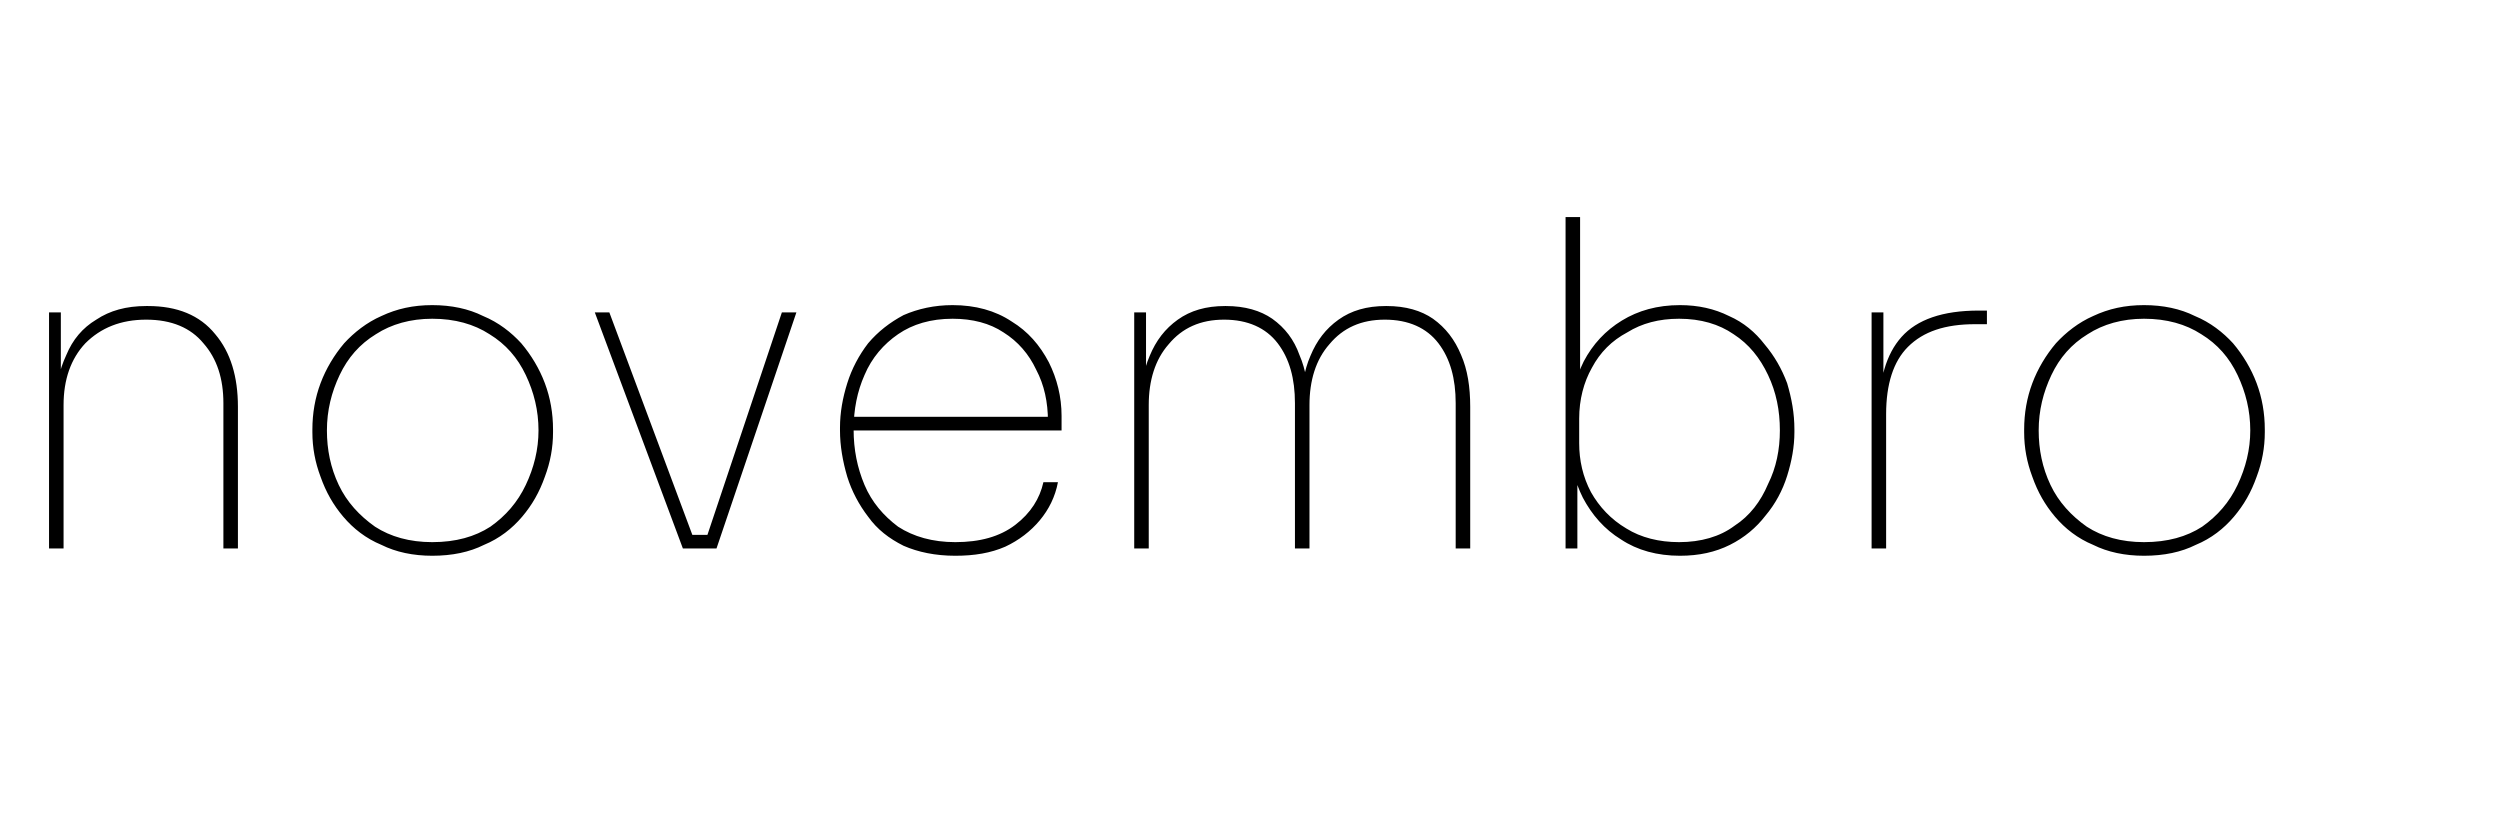 <?xml version="1.0" standalone="no"?><!DOCTYPE svg PUBLIC "-//W3C//DTD SVG 1.1//EN" "http://www.w3.org/Graphics/SVG/1.1/DTD/svg11.dtd"><svg xmlns="http://www.w3.org/2000/svg" version="1.1" width="275.3px" height="89.5px" viewBox="0 -2 275.3 89.5" style="top:-2px">  <desc>novembro</desc>  <defs/>  <g id="Polygon23642">    <path d="M 5.4 58.4 L 5.4 32.4 L 6.7 32.4 L 6.7 42.8 C 6.7 42.8 6.1 42.81 6.1 42.8 C 6.1 40.7 6.5 38.8 7.3 37.1 C 8 35.4 9.1 34.1 10.6 33.2 C 12.1 32.2 13.9 31.7 16.1 31.7 C 16.1 31.7 16.3 31.7 16.3 31.7 C 19.5 31.7 22 32.7 23.7 34.8 C 25.4 36.8 26.2 39.5 26.2 42.8 C 26.2 42.81 26.2 58.4 26.2 58.4 L 24.6 58.4 C 24.6 58.4 24.6 42.41 24.6 42.4 C 24.6 39.7 23.9 37.5 22.4 35.8 C 21 34.1 18.9 33.2 16.1 33.2 C 13.3 33.2 11.1 34.1 9.4 35.8 C 7.8 37.5 7 39.8 7 42.6 C 7 42.61 7 58.4 7 58.4 L 5.4 58.4 Z M 47.6 59.2 C 45.5 59.2 43.6 58.8 42 58 C 40.3 57.3 38.9 56.2 37.8 54.9 C 36.7 53.6 35.9 52.2 35.3 50.5 C 34.7 48.9 34.4 47.3 34.4 45.6 C 34.4 45.6 34.4 45.3 34.4 45.3 C 34.4 43.5 34.7 41.8 35.3 40.2 C 35.9 38.6 36.8 37.1 37.9 35.8 C 39 34.6 40.4 33.5 42 32.8 C 43.7 32 45.5 31.6 47.6 31.6 C 49.7 31.6 51.6 32 53.2 32.8 C 54.9 33.5 56.3 34.6 57.4 35.8 C 58.5 37.1 59.4 38.6 60 40.2 C 60.6 41.8 60.9 43.5 60.9 45.3 C 60.9 45.3 60.9 45.6 60.9 45.6 C 60.9 47.3 60.6 48.9 60 50.5 C 59.4 52.2 58.6 53.6 57.5 54.9 C 56.4 56.2 55 57.3 53.3 58 C 51.7 58.8 49.8 59.2 47.6 59.2 Z M 47.6 57.7 C 50.2 57.7 52.3 57.1 54 56 C 55.7 54.8 57 53.3 57.9 51.4 C 58.8 49.5 59.3 47.5 59.3 45.4 C 59.3 43.2 58.8 41.2 57.9 39.3 C 57 37.4 55.7 35.9 53.9 34.8 C 52.2 33.7 50.1 33.1 47.6 33.1 C 45.2 33.1 43.1 33.7 41.4 34.8 C 39.6 35.9 38.3 37.4 37.4 39.3 C 36.5 41.2 36 43.2 36 45.4 C 36 47.5 36.4 49.5 37.3 51.4 C 38.2 53.3 39.6 54.8 41.3 56 C 43 57.1 45.1 57.7 47.6 57.7 Z M 75.2 58.4 L 65.5 32.4 L 67.1 32.4 L 76.8 58.4 L 75.2 58.4 Z M 75.8 58.4 L 75.8 56.9 L 78.4 56.9 L 78.4 58.4 L 75.8 58.4 Z M 77.4 58.4 L 86.1 32.4 L 87.7 32.4 L 78.9 58.4 L 77.4 58.4 Z M 105.2 59.2 C 103 59.2 101.1 58.8 99.5 58.1 C 97.9 57.3 96.6 56.3 95.6 54.9 C 94.6 53.6 93.8 52.1 93.3 50.5 C 92.8 48.8 92.5 47.1 92.5 45.4 C 92.5 45.4 92.5 45.1 92.5 45.1 C 92.5 43.4 92.8 41.8 93.3 40.2 C 93.8 38.6 94.6 37.1 95.6 35.8 C 96.7 34.5 98 33.5 99.5 32.7 C 101.1 32 102.9 31.6 104.9 31.6 C 107.4 31.6 109.6 32.2 111.4 33.4 C 113.2 34.5 114.5 36 115.5 37.9 C 116.4 39.7 116.9 41.7 116.9 43.8 C 116.9 43.76 116.9 45.4 116.9 45.4 L 93.3 45.4 L 93.3 43.9 L 116 43.9 C 116 43.9 115.4 44.36 115.4 44.4 C 115.4 42.3 115 40.4 114.1 38.7 C 113.3 37 112.1 35.6 110.5 34.6 C 109 33.6 107.1 33.1 104.9 33.1 C 102.5 33.1 100.5 33.7 98.9 34.8 C 97.3 35.9 96 37.4 95.2 39.3 C 94.4 41.1 94 43.1 94 45.3 C 94 47.5 94.4 49.5 95.2 51.4 C 96 53.3 97.3 54.8 98.9 56 C 100.6 57.1 102.7 57.7 105.2 57.7 C 107.9 57.7 110.1 57.1 111.8 55.8 C 113.5 54.5 114.5 52.9 114.9 51.1 C 114.9 51.1 116.5 51.1 116.5 51.1 C 116.2 52.7 115.5 54.1 114.5 55.3 C 113.5 56.5 112.2 57.5 110.7 58.2 C 109.1 58.9 107.3 59.2 105.2 59.2 Z M 124.9 58.4 L 124.9 32.4 L 126.2 32.4 L 126.2 42.8 C 126.2 42.8 125.6 42.81 125.6 42.8 C 125.6 40.7 125.9 38.8 126.6 37.2 C 127.3 35.5 128.3 34.2 129.7 33.2 C 131.1 32.2 132.8 31.7 134.9 31.7 C 134.9 31.7 135 31.7 135 31.7 C 137.1 31.7 138.8 32.2 140.1 33.1 C 141.5 34.1 142.5 35.4 143.1 37.1 C 143.8 38.7 144.1 40.6 144.1 42.8 C 144.1 42.8 143.3 42.8 143.3 42.8 C 143.3 40.7 143.6 38.8 144.3 37.2 C 145 35.5 146 34.2 147.4 33.2 C 148.8 32.2 150.5 31.7 152.6 31.7 C 152.6 31.7 152.7 31.7 152.7 31.7 C 154.8 31.7 156.5 32.2 157.8 33.1 C 159.2 34.1 160.2 35.4 160.9 37.1 C 161.6 38.7 161.9 40.6 161.9 42.8 C 161.9 42.81 161.9 58.4 161.9 58.4 L 160.3 58.4 C 160.3 58.4 160.3 42.41 160.3 42.4 C 160.3 39.7 159.7 37.5 158.4 35.8 C 157.1 34.1 155.1 33.2 152.5 33.2 C 149.9 33.2 147.9 34.1 146.4 35.9 C 144.9 37.6 144.2 39.9 144.2 42.6 C 144.2 42.61 144.2 58.4 144.2 58.4 L 142.6 58.4 C 142.6 58.4 142.6 42.41 142.6 42.4 C 142.6 39.7 142 37.5 140.7 35.8 C 139.4 34.1 137.4 33.2 134.8 33.2 C 132.2 33.2 130.2 34.1 128.7 35.9 C 127.2 37.6 126.5 39.9 126.5 42.6 C 126.5 42.61 126.5 58.4 126.5 58.4 L 124.9 58.4 Z M 185 59.2 C 182.5 59.2 180.3 58.6 178.5 57.4 C 176.7 56.3 175.3 54.7 174.3 52.8 C 173.4 51 172.9 49 172.9 46.9 C 172.9 46.86 173.7 46.9 173.7 46.9 L 173.7 58.4 L 172.4 58.4 L 172.4 21.9 L 174 21.9 L 174 41.1 C 174 41.1 173 43.96 173 44 C 173 41.7 173.5 39.6 174.4 37.8 C 175.4 35.9 176.8 34.4 178.6 33.3 C 180.4 32.2 182.5 31.6 185 31.6 C 187 31.6 188.8 32 190.4 32.8 C 192 33.5 193.3 34.6 194.3 35.9 C 195.4 37.2 196.2 38.6 196.8 40.2 C 197.3 41.9 197.6 43.5 197.6 45.3 C 197.6 45.3 197.6 45.6 197.6 45.6 C 197.6 47.2 197.3 48.8 196.8 50.4 C 196.3 52 195.5 53.5 194.4 54.8 C 193.4 56.1 192.1 57.2 190.5 58 C 188.9 58.8 187.1 59.2 185 59.2 Z M 184.9 57.7 C 187.3 57.7 189.4 57.1 191 55.9 C 192.7 54.8 193.9 53.2 194.7 51.3 C 195.6 49.5 196 47.5 196 45.4 C 196 43.2 195.6 41.2 194.7 39.3 C 193.8 37.4 192.6 35.9 190.9 34.8 C 189.3 33.7 187.3 33.1 184.9 33.1 C 182.7 33.1 180.8 33.6 179.2 34.6 C 177.5 35.5 176.2 36.8 175.3 38.5 C 174.4 40.1 173.9 42 173.9 44.1 C 173.9 44.1 173.9 46.8 173.9 46.8 C 173.9 48.7 174.3 50.5 175.2 52.2 C 176.1 53.8 177.4 55.2 179.1 56.2 C 180.7 57.2 182.7 57.7 184.9 57.7 Z M 206.1 58.4 L 206.1 32.4 L 207.4 32.4 L 207.4 43.6 C 207.4 43.6 206.9 43.56 206.9 43.6 C 206.9 39.8 207.7 37 209.4 35.1 C 211.1 33.2 213.9 32.2 217.9 32.2 C 217.95 32.21 218.8 32.2 218.8 32.2 L 218.8 33.7 C 218.8 33.7 217.55 33.71 217.5 33.7 C 214.2 33.7 211.8 34.5 210.1 36.2 C 208.5 37.8 207.7 40.3 207.7 43.6 C 207.7 43.56 207.7 58.4 207.7 58.4 L 206.1 58.4 Z M 236.1 59.2 C 234 59.2 232.1 58.8 230.5 58 C 228.8 57.3 227.4 56.2 226.3 54.9 C 225.2 53.6 224.4 52.2 223.8 50.5 C 223.2 48.9 222.9 47.3 222.9 45.6 C 222.9 45.6 222.9 45.3 222.9 45.3 C 222.9 43.5 223.2 41.8 223.8 40.2 C 224.4 38.6 225.3 37.1 226.4 35.8 C 227.5 34.6 228.9 33.5 230.5 32.8 C 232.2 32 234 31.6 236.1 31.6 C 238.2 31.6 240.1 32 241.7 32.8 C 243.4 33.5 244.8 34.6 245.9 35.8 C 247 37.1 247.9 38.6 248.5 40.2 C 249.1 41.8 249.4 43.5 249.4 45.3 C 249.4 45.3 249.4 45.6 249.4 45.6 C 249.4 47.3 249.1 48.9 248.5 50.5 C 247.9 52.2 247.1 53.6 246 54.9 C 244.9 56.2 243.5 57.3 241.8 58 C 240.2 58.8 238.3 59.2 236.1 59.2 Z M 236.1 57.7 C 238.7 57.7 240.8 57.1 242.5 56 C 244.2 54.8 245.5 53.3 246.4 51.4 C 247.3 49.5 247.8 47.5 247.8 45.4 C 247.8 43.2 247.3 41.2 246.4 39.3 C 245.5 37.4 244.2 35.9 242.4 34.8 C 240.7 33.7 238.6 33.1 236.1 33.1 C 233.7 33.1 231.6 33.7 229.9 34.8 C 228.1 35.9 226.8 37.4 225.9 39.3 C 225 41.2 224.5 43.2 224.5 45.4 C 224.5 47.5 224.9 49.5 225.8 51.4 C 226.7 53.3 228.1 54.8 229.8 56 C 231.5 57.1 233.6 57.7 236.1 57.7 Z " stroke="none" fill="#000"/>  </g></svg>